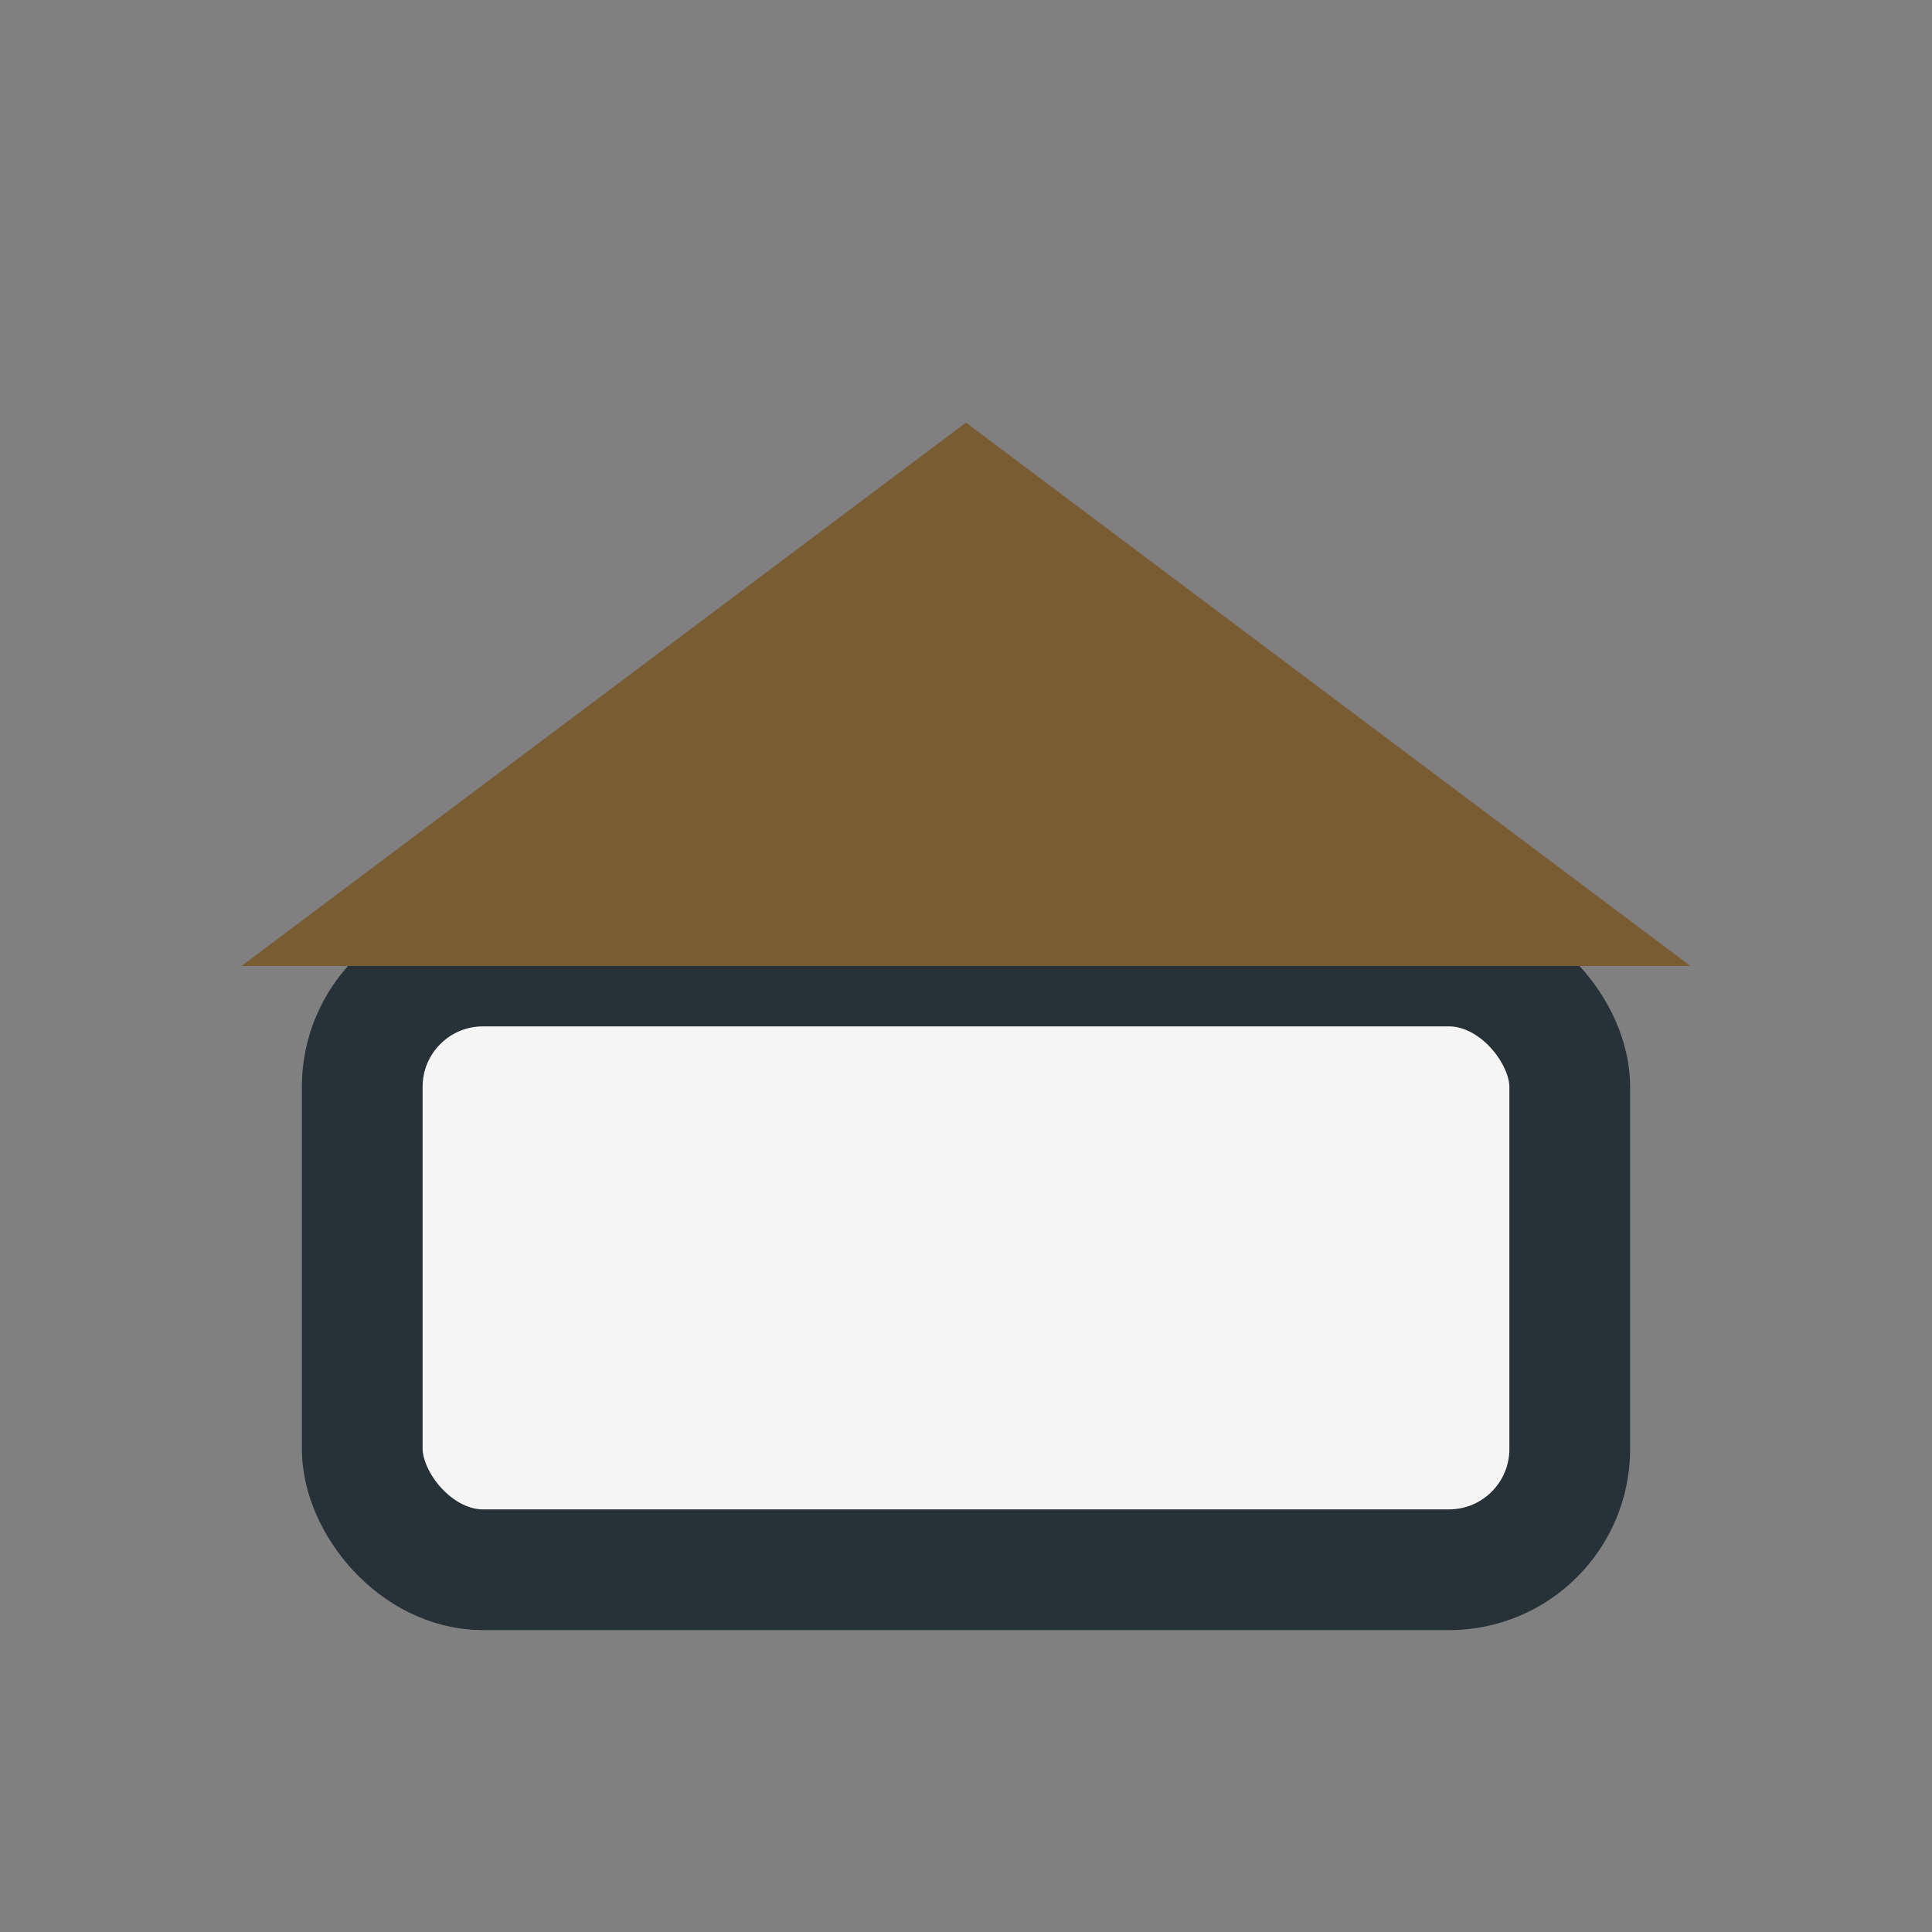 <?xml version="1.0" encoding="UTF-8"?>
<svg xmlns="http://www.w3.org/2000/svg" width="32" height="32" viewBox="0 0 32 32"><rect x="0" y="0" width="32" height="32" fill="#808080" stroke="none"/><rect x="6" y="16" width="20" height="10" rx="2" fill="#F5F5F5" stroke="#263238" stroke-width="2"/><polygon points="16,7 28,16 4,16" fill="#7A5C32"/></svg>